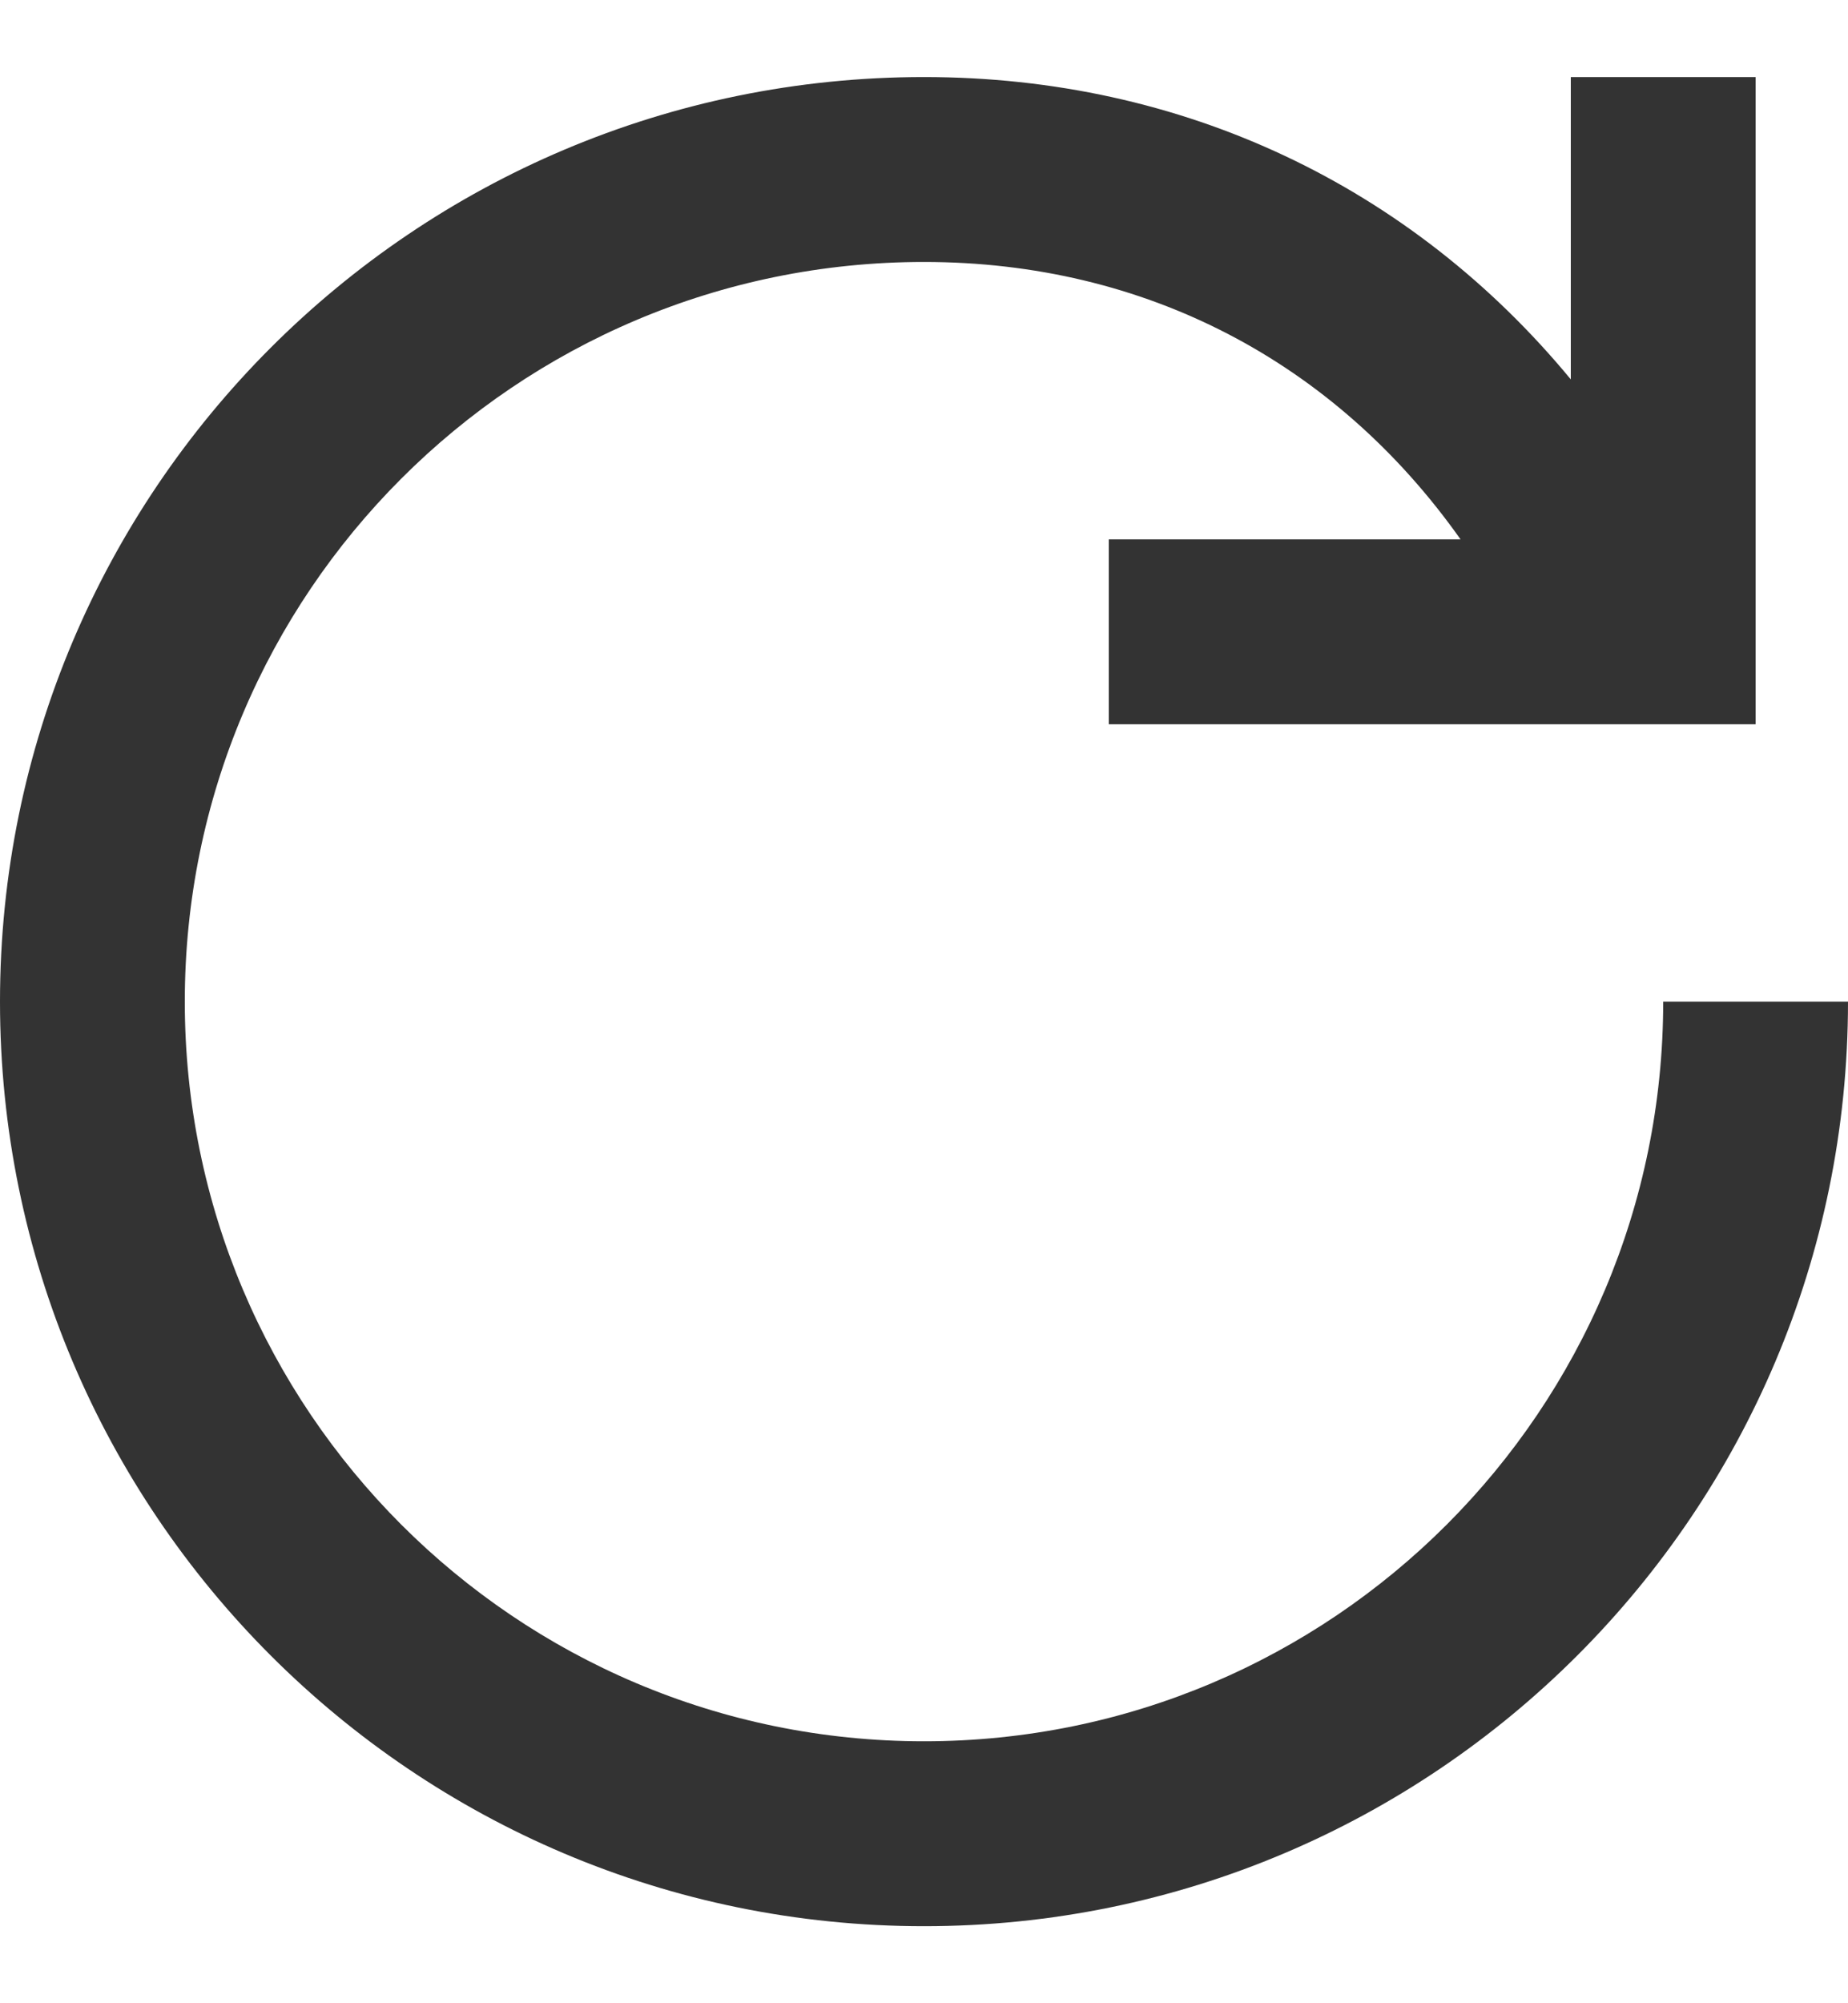 <svg width="12" height="13" viewBox="0 0 12 13" fill="none" xmlns="http://www.w3.org/2000/svg">
<path fill-rule="evenodd" clip-rule="evenodd" d="M9.484 3.5C8.668 2.347 7.436 1.7 6 1.7C3.349 1.7 1.2 3.849 1.2 6.5C1.2 9.151 3.349 11.3 6 11.3C8.651 11.3 10.8 9.151 10.8 6.5H12C12 9.814 9.314 12.5 6 12.5C2.686 12.5 0 9.814 0 6.5C0 3.186 2.686 0.5 6 0.5C7.683 0.5 9.165 1.21 10.2 2.462V0.5H11.4V4.7H7.2V3.5H9.484Z" fill="#333333"/>
</svg>
